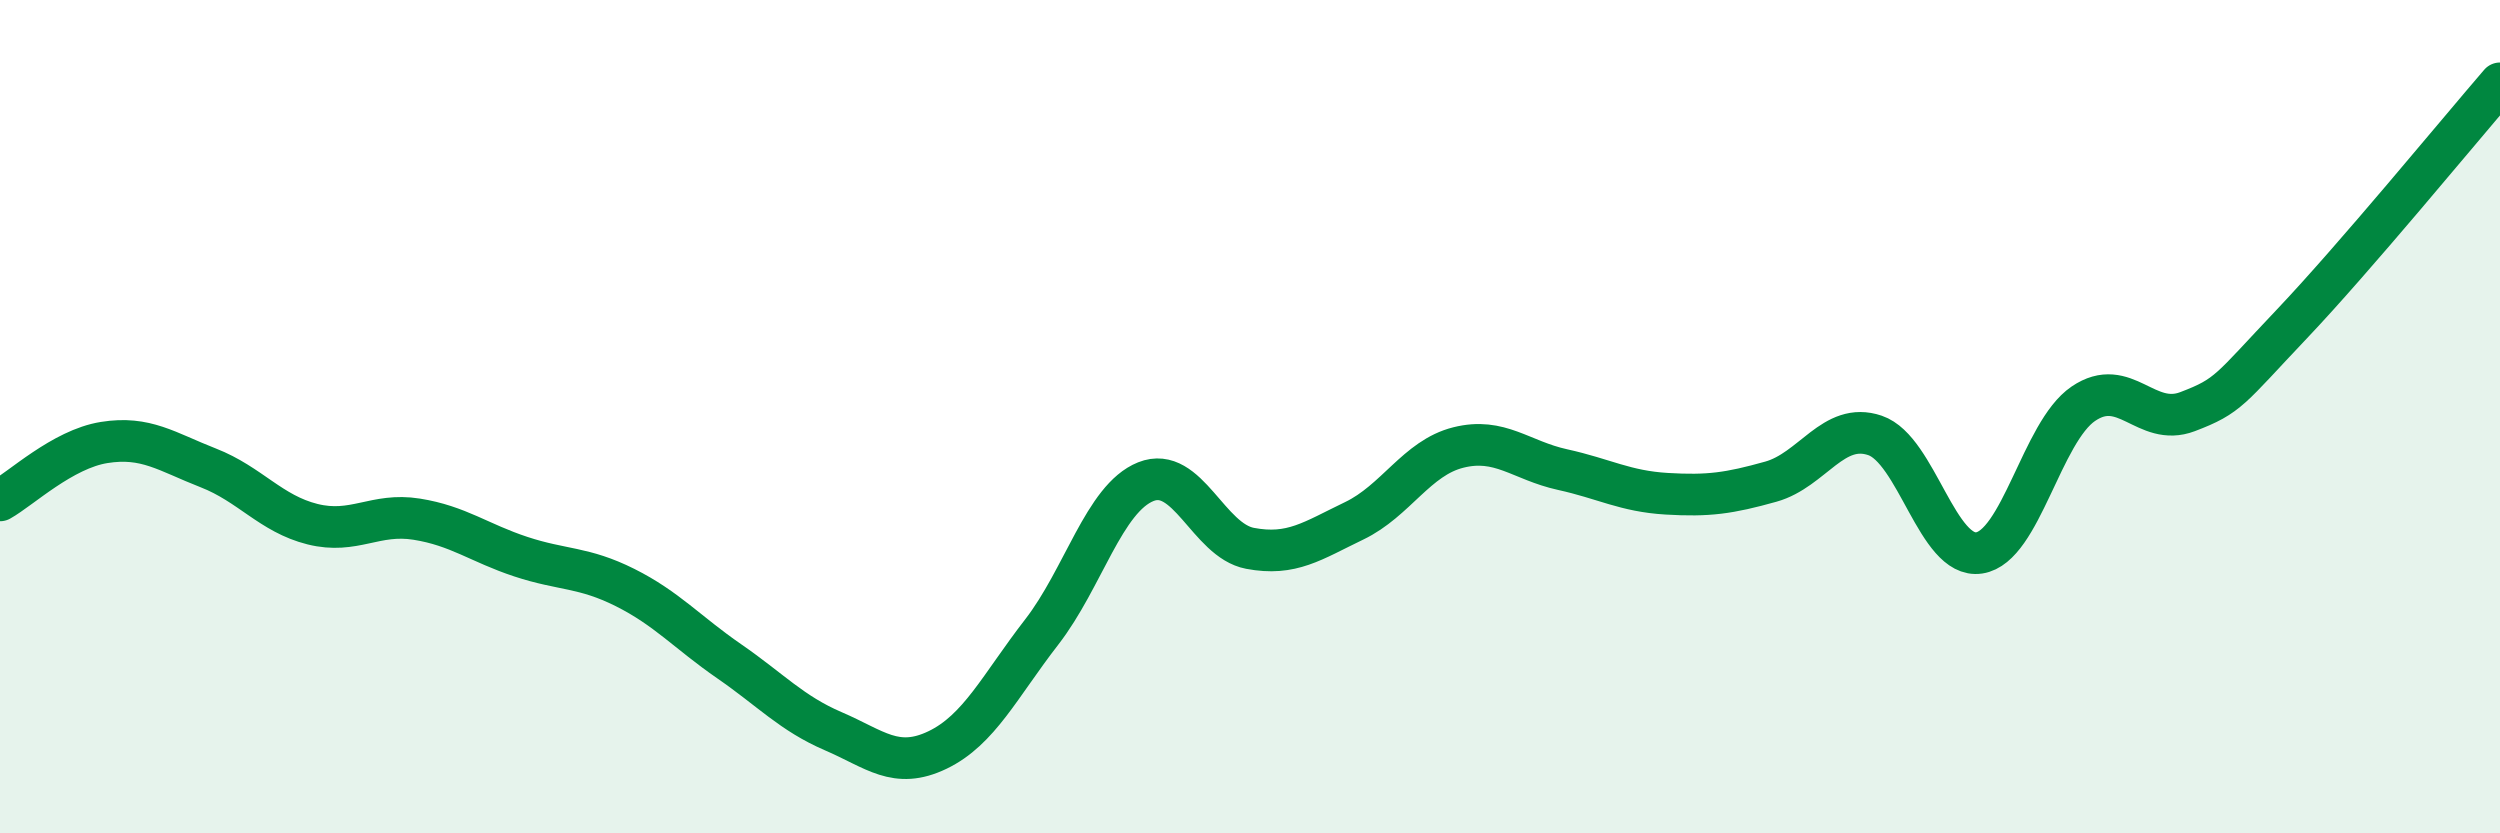 
    <svg width="60" height="20" viewBox="0 0 60 20" xmlns="http://www.w3.org/2000/svg">
      <path
        d="M 0,12.01 C 0.5,11.73 1.5,10.78 2.5,10.62 C 3.5,10.46 4,10.84 5,11.23 C 6,11.62 6.5,12.33 7.5,12.58 C 8.5,12.83 9,12.3 10,12.46 C 11,12.62 11.5,13.03 12.5,13.36 C 13.5,13.69 14,13.6 15,14.1 C 16,14.6 16.5,15.18 17.5,15.87 C 18.5,16.56 19,17.12 20,17.55 C 21,17.98 21.5,18.48 22.5,18 C 23.5,17.52 24,16.46 25,15.17 C 26,13.88 26.5,11.96 27.5,11.56 C 28.5,11.16 29,12.97 30,13.16 C 31,13.35 31.5,12.98 32.5,12.5 C 33.5,12.02 34,10.99 35,10.74 C 36,10.49 36.5,11.05 37.5,11.27 C 38.5,11.49 39,11.79 40,11.85 C 41,11.91 41.5,11.84 42.5,11.56 C 43.5,11.28 44,10.11 45,10.45 C 46,10.79 46.5,13.42 47.5,13.27 C 48.5,13.12 49,10.37 50,9.69 C 51,9.01 51.5,10.26 52.5,9.88 C 53.5,9.5 53.5,9.36 55,7.78 C 56.5,6.2 59,3.16 60,2L60 20L0 20Z"
        fill="#008740"
        opacity="0.1"
        stroke-linecap="round"
        stroke-linejoin="round"
      />
      <path
        d="M 0,12.01 C 0.5,11.73 1.5,10.78 2.5,10.62 C 3.5,10.46 4,10.84 5,11.23 C 6,11.62 6.5,12.33 7.5,12.58 C 8.5,12.83 9,12.3 10,12.46 C 11,12.62 11.5,13.03 12.5,13.36 C 13.5,13.69 14,13.6 15,14.1 C 16,14.6 16.5,15.18 17.5,15.87 C 18.5,16.56 19,17.12 20,17.55 C 21,17.98 21.5,18.48 22.5,18 C 23.5,17.52 24,16.46 25,15.17 C 26,13.88 26.5,11.96 27.5,11.56 C 28.5,11.16 29,12.97 30,13.16 C 31,13.35 31.5,12.98 32.5,12.5 C 33.5,12.02 34,10.99 35,10.74 C 36,10.49 36.5,11.05 37.5,11.27 C 38.5,11.49 39,11.79 40,11.85 C 41,11.91 41.5,11.84 42.5,11.56 C 43.5,11.28 44,10.11 45,10.45 C 46,10.79 46.5,13.42 47.5,13.27 C 48.5,13.12 49,10.37 50,9.69 C 51,9.01 51.5,10.26 52.5,9.88 C 53.5,9.5 53.5,9.36 55,7.78 C 56.5,6.2 59,3.16 60,2"
        stroke="#008740"
        stroke-width="1"
        fill="none"
        stroke-linecap="round"
        stroke-linejoin="round"
      />
    </svg>
  